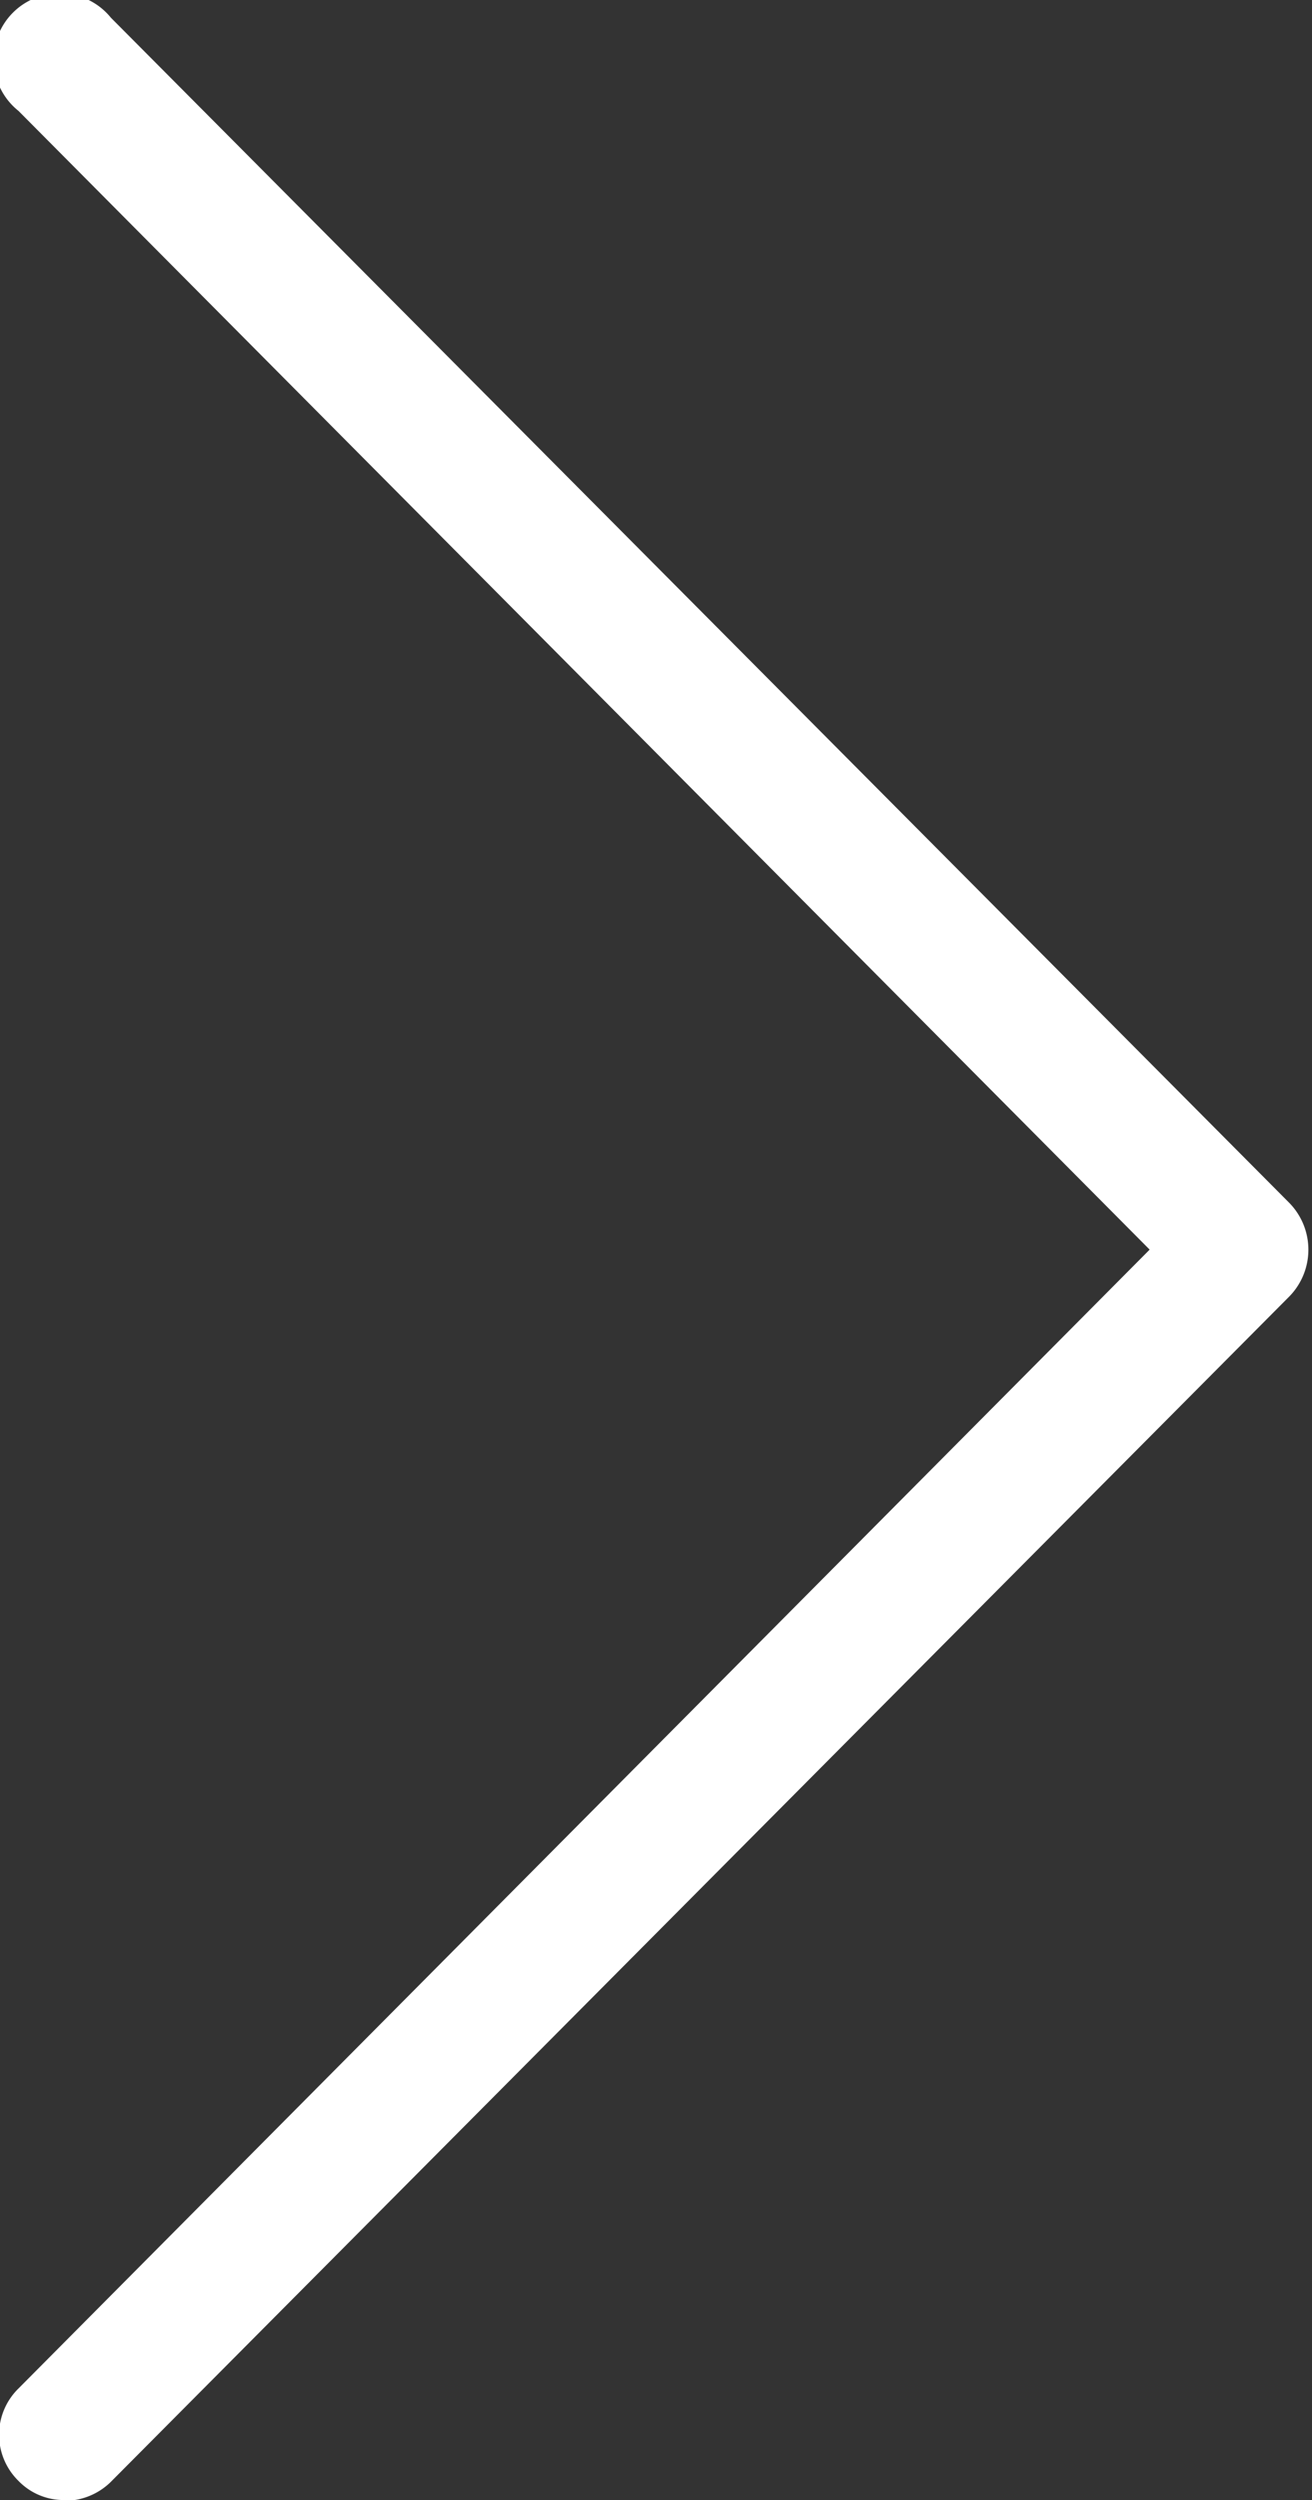 <svg xmlns="http://www.w3.org/2000/svg" width="9.94" height="18.938"><rect width="100%" height="100%" fill="#333333" stroke="none"/><path d="M.49 18.938a.476.476 0 0 1-.35-.145.49.49 0 0 1 0-.7l8.57-8.627L.14.84a.5.5 0 1 1 .7-.706l8.93 8.98a.507.507 0 0 1 0 .705L.84 18.8a.5.5 0 0 1-.35.144z" fill="#fff" fill-rule="evenodd"/></svg>